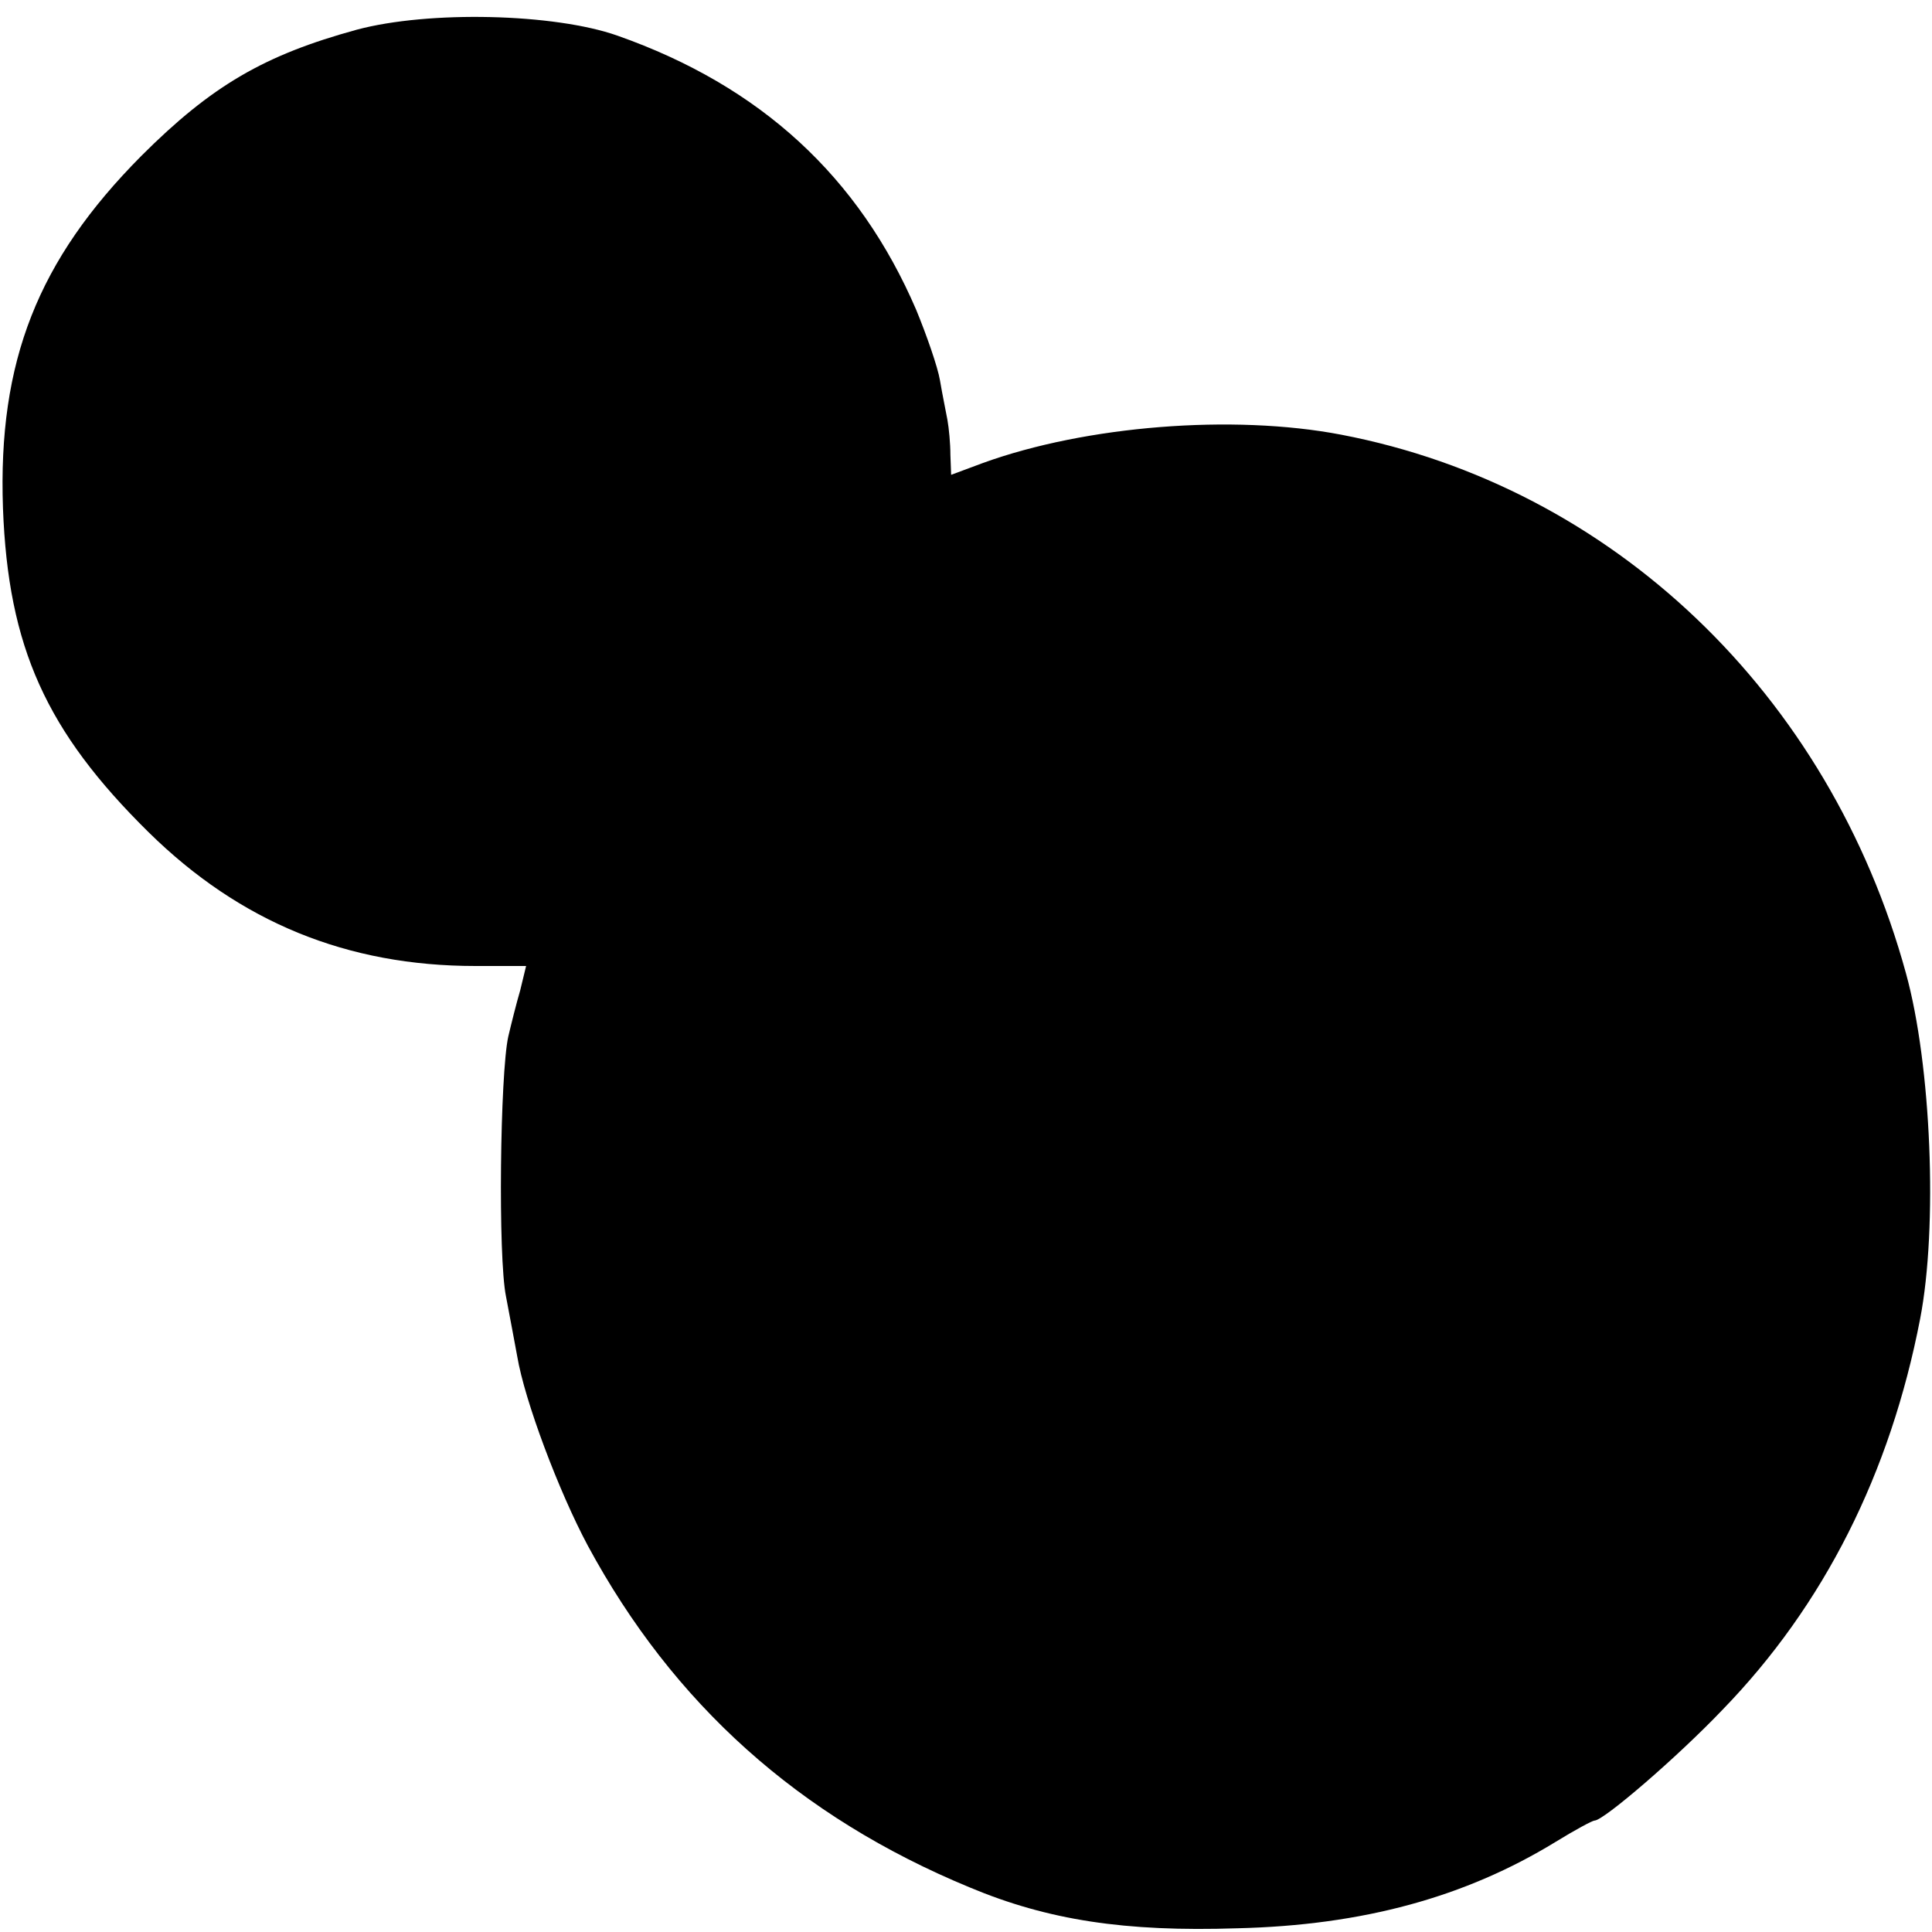 <svg version="1" xmlns="http://www.w3.org/2000/svg" width="346.667" height="346.667" viewBox="0 0 260 260"><path d="M48 4c-12.4 3.4-19.5 7.5-29 17C5.1 35-.3 48.6.4 68.4c.7 18.7 5.8 30 19.6 43.6 12.3 12.1 26.7 18 44 18h6.8l-.8 3.3c-.5 1.7-1.2 4.5-1.6 6.2-1.1 5-1.4 29.7-.3 35 .5 2.7 1.2 6.3 1.5 8 1 6 5.6 18.2 9.5 25.5 11.5 21.3 28.4 36.5 51.4 46 10.5 4.4 20.9 6 36 5.5 16.9-.4 30.7-4.2 42.8-11.6 2.6-1.6 5-2.9 5.3-2.9 1.2 0 11.1-8.5 17.2-14.9 13.7-14.1 22.6-31.9 26.6-52.6 2.4-12.4 1.5-34.2-1.9-46.5-10.3-37.6-39.5-65.5-76-72.5-14.6-2.8-34.4-1.2-48.2 3.8l-4.3 1.6-.1-2.7c0-1.5-.2-3.6-.4-4.7s-.7-3.5-1-5.3c-.3-1.8-1.8-6.1-3.2-9.5-7.7-17.9-20.9-30.1-40.2-36.9-8.5-3-25.4-3.4-35.1-.8z"/></svg>